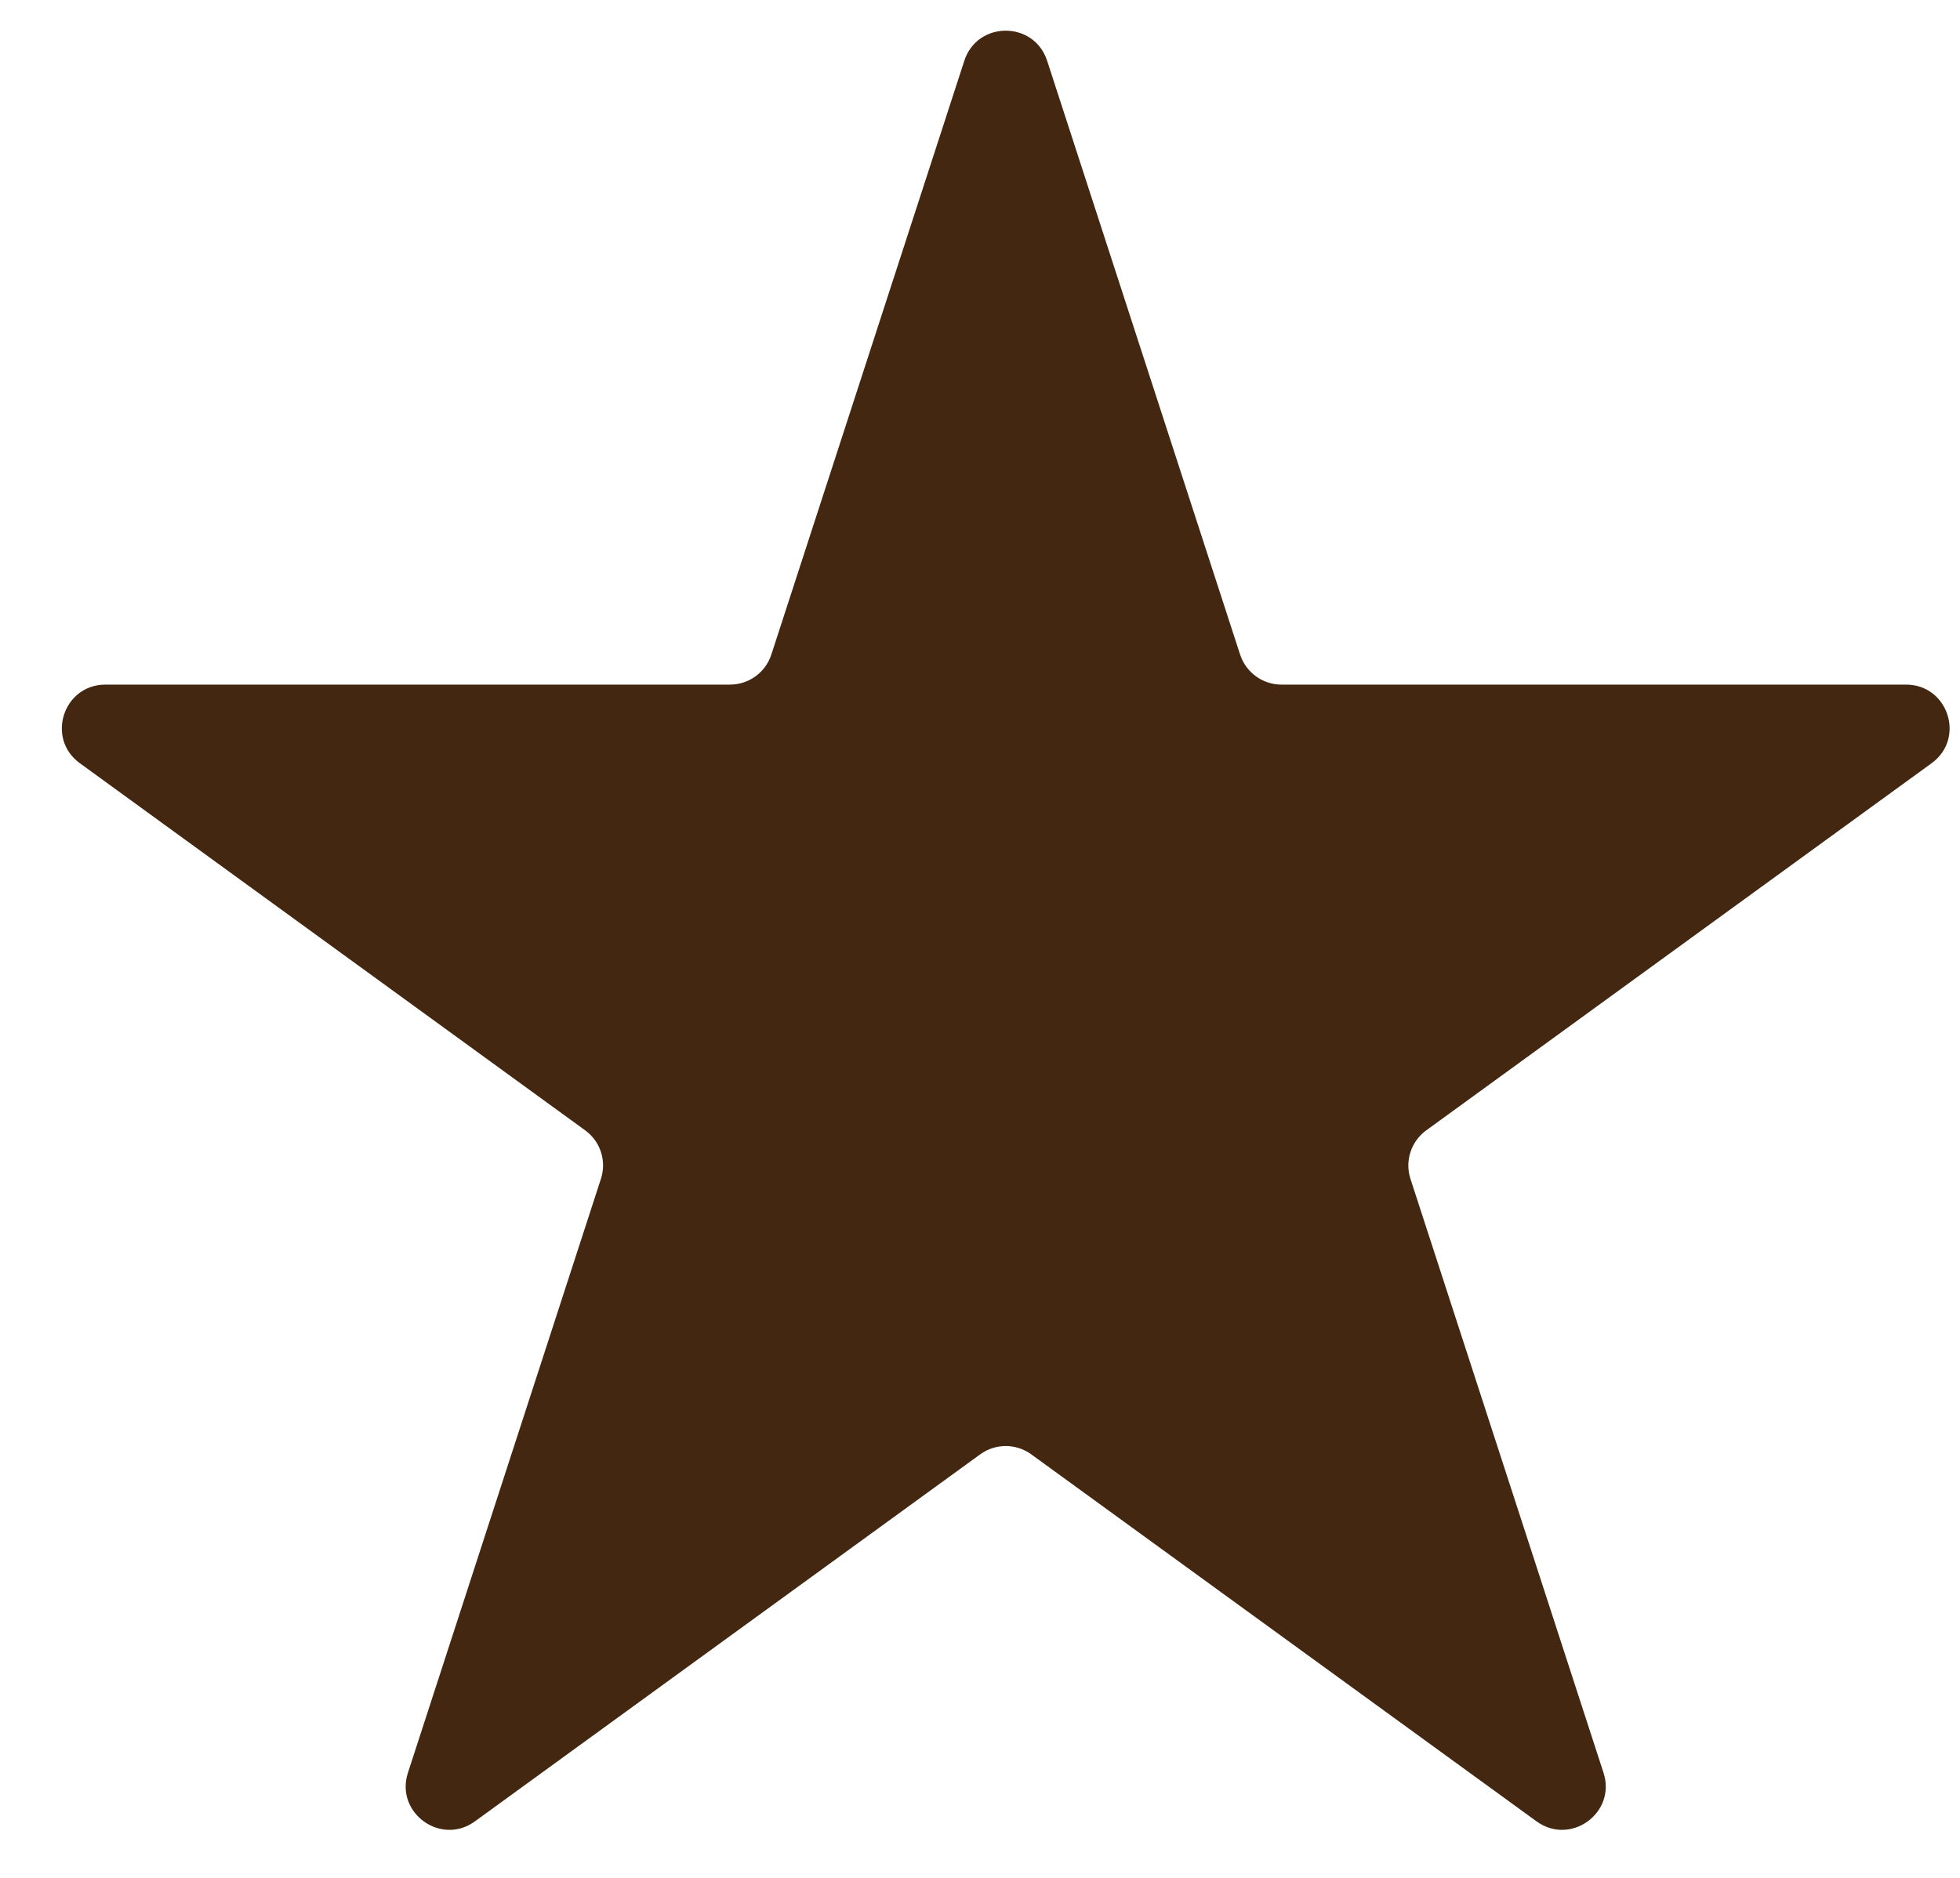 <svg width="24" height="23" viewBox="0 0 24 23" fill="none" xmlns="http://www.w3.org/2000/svg">
<path id="Star 1" d="M11.808 0.744C11.968 0.253 12.662 0.253 12.822 0.744L15.185 8.017C15.256 8.236 15.461 8.385 15.691 8.385H23.339C23.855 8.385 24.07 9.045 23.652 9.348L17.465 13.844C17.278 13.979 17.2 14.22 17.271 14.439L19.635 21.713C19.794 22.203 19.233 22.611 18.815 22.308L12.628 17.813C12.441 17.677 12.189 17.677 12.002 17.813L5.815 22.308C5.397 22.611 4.836 22.203 4.995 21.713L7.358 14.439C7.43 14.22 7.352 13.979 7.165 13.844L0.978 9.348C0.56 9.045 0.775 8.385 1.291 8.385H8.939C9.169 8.385 9.374 8.236 9.445 8.017L11.808 0.744Z" fill="#432711"/>
</svg>
